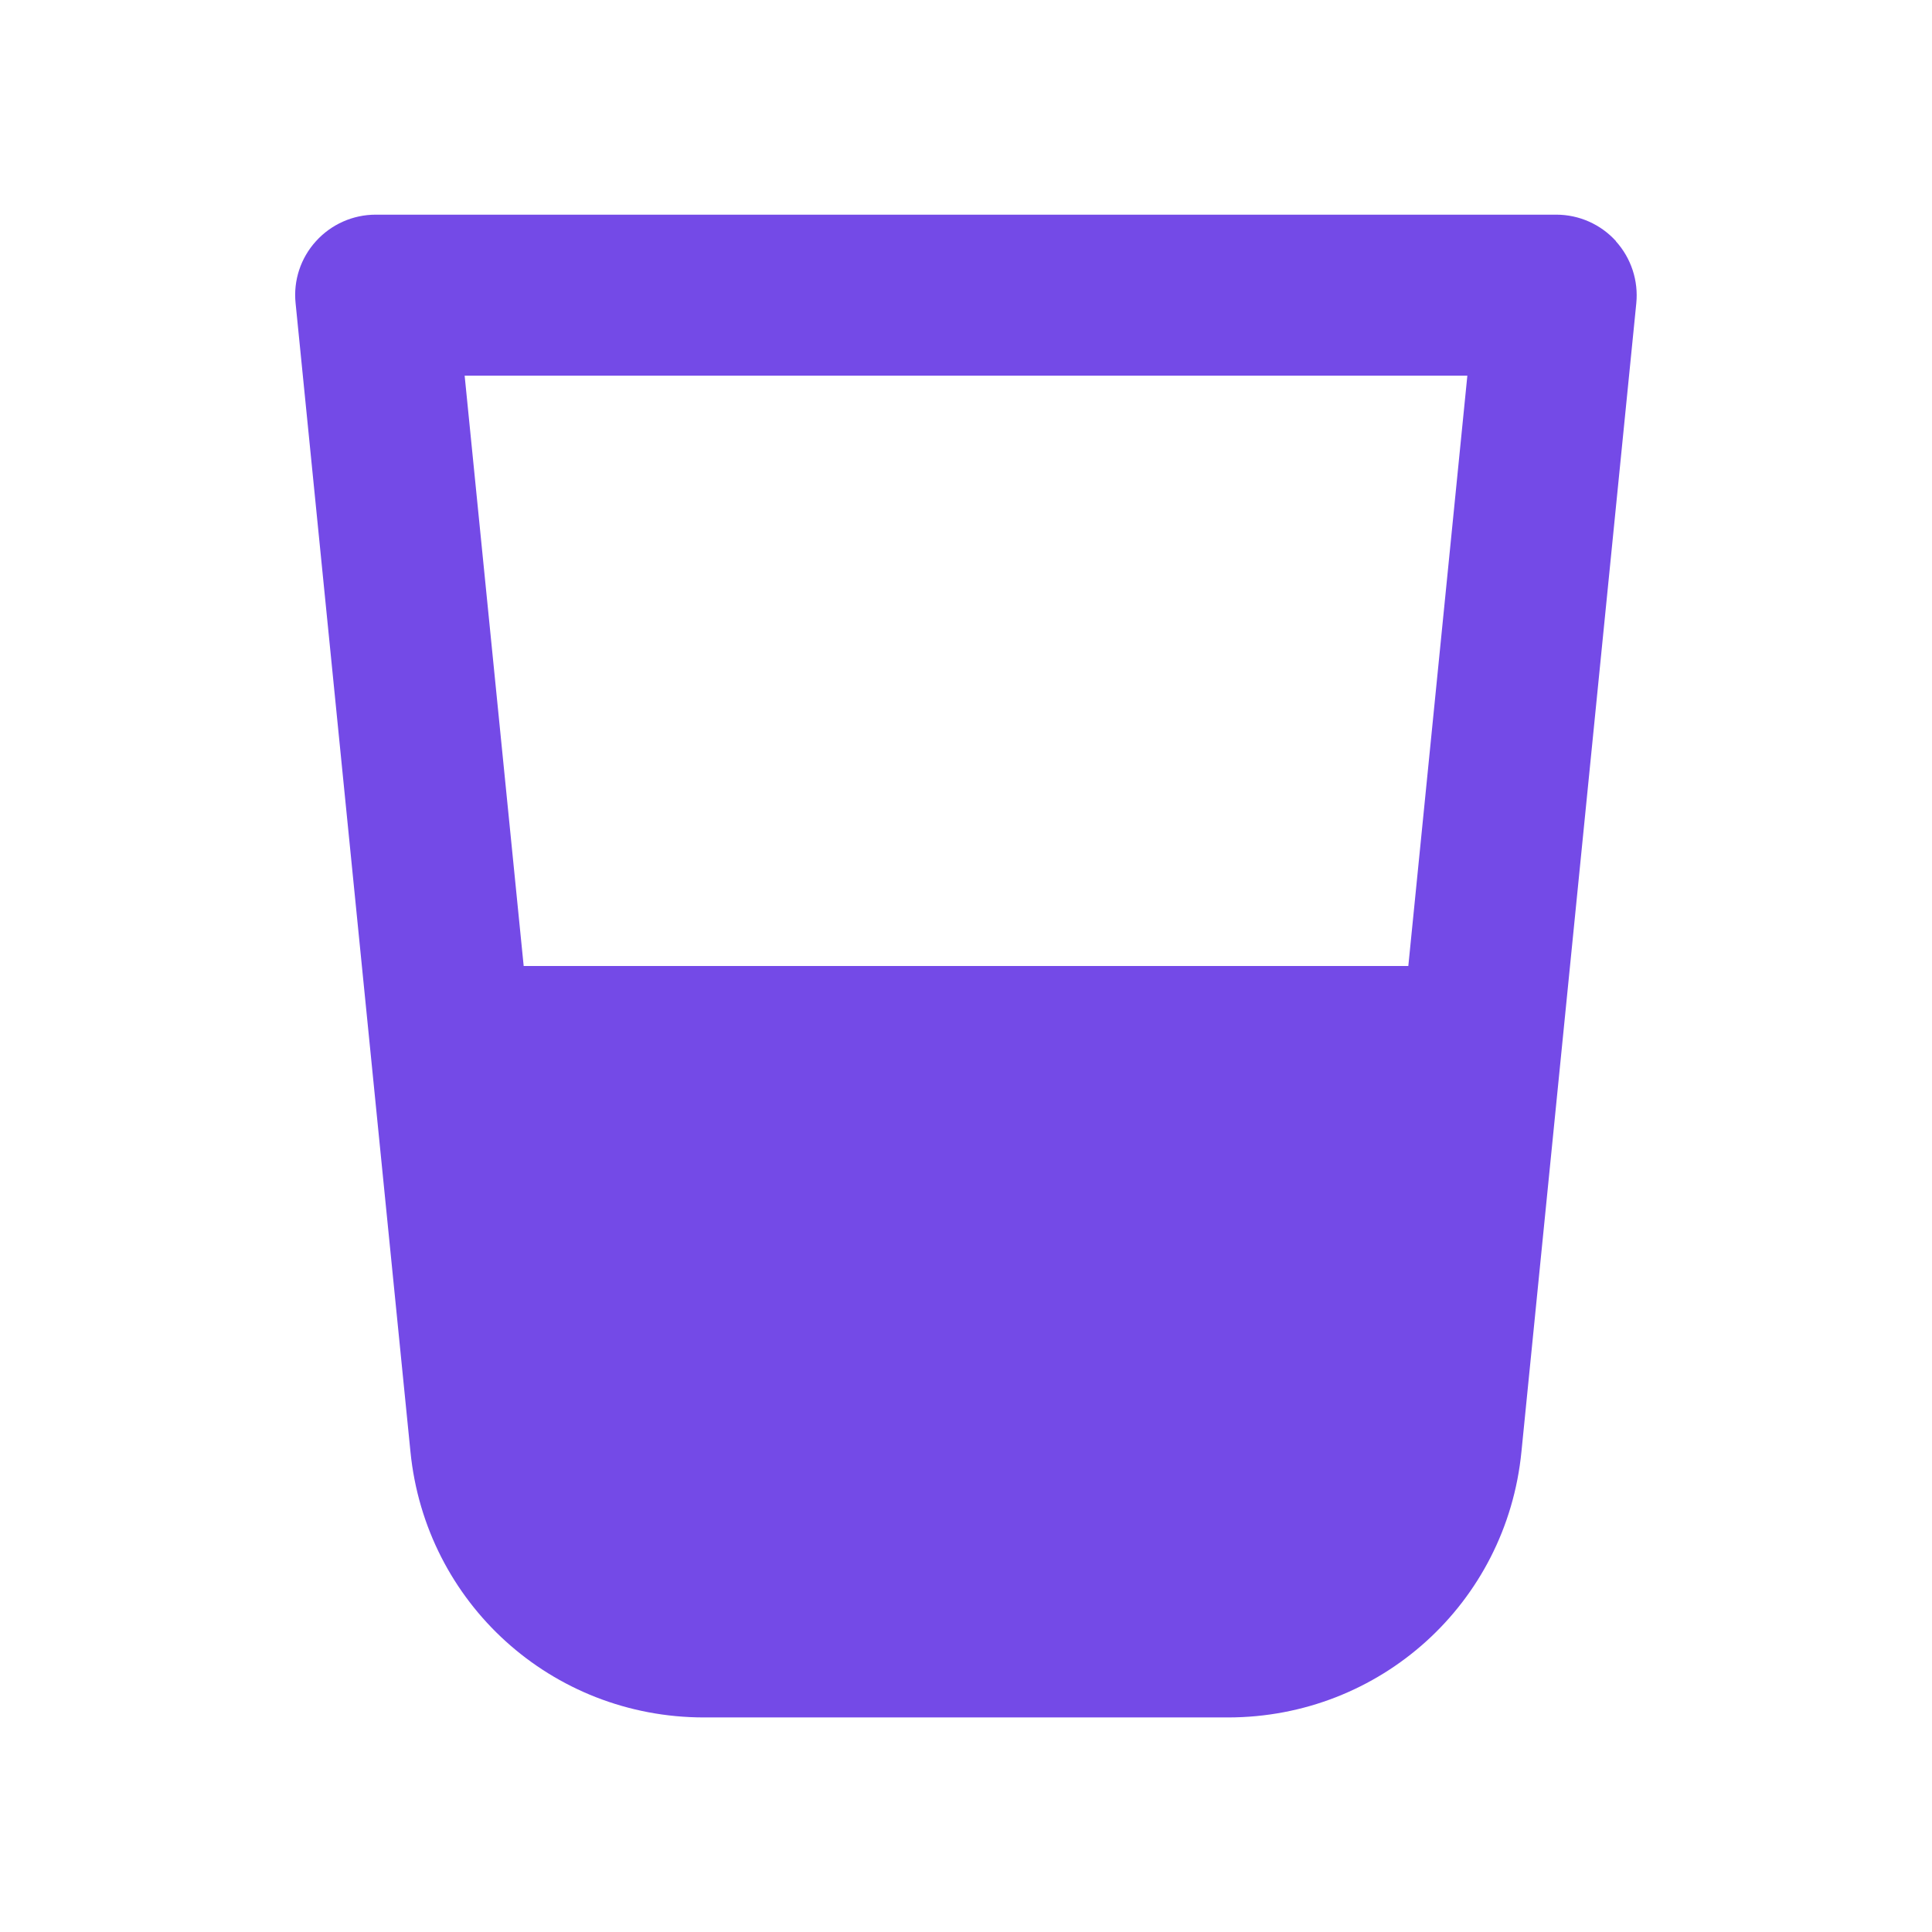 <svg xmlns="http://www.w3.org/2000/svg" width="18" height="18" viewBox="0 0 18 18"><title>glass</title><g fill="#744ae7"><path d="M15.056,2.247c-.142-.157-.344-.247-.556-.247H3.5c-.212,0-.414,.09-.556,.247-.143,.157-.212,.367-.19,.578l1.07,10.699c.14,1.412,1.316,2.477,2.735,2.477h4.881c1.419,0,2.596-1.065,2.735-2.476l1.07-10.699c.021-.211-.048-.421-.19-.578Zm-1.385,1.253l-.55,5.5H4.879l-.55-5.5H13.671Z"></path></g></svg>